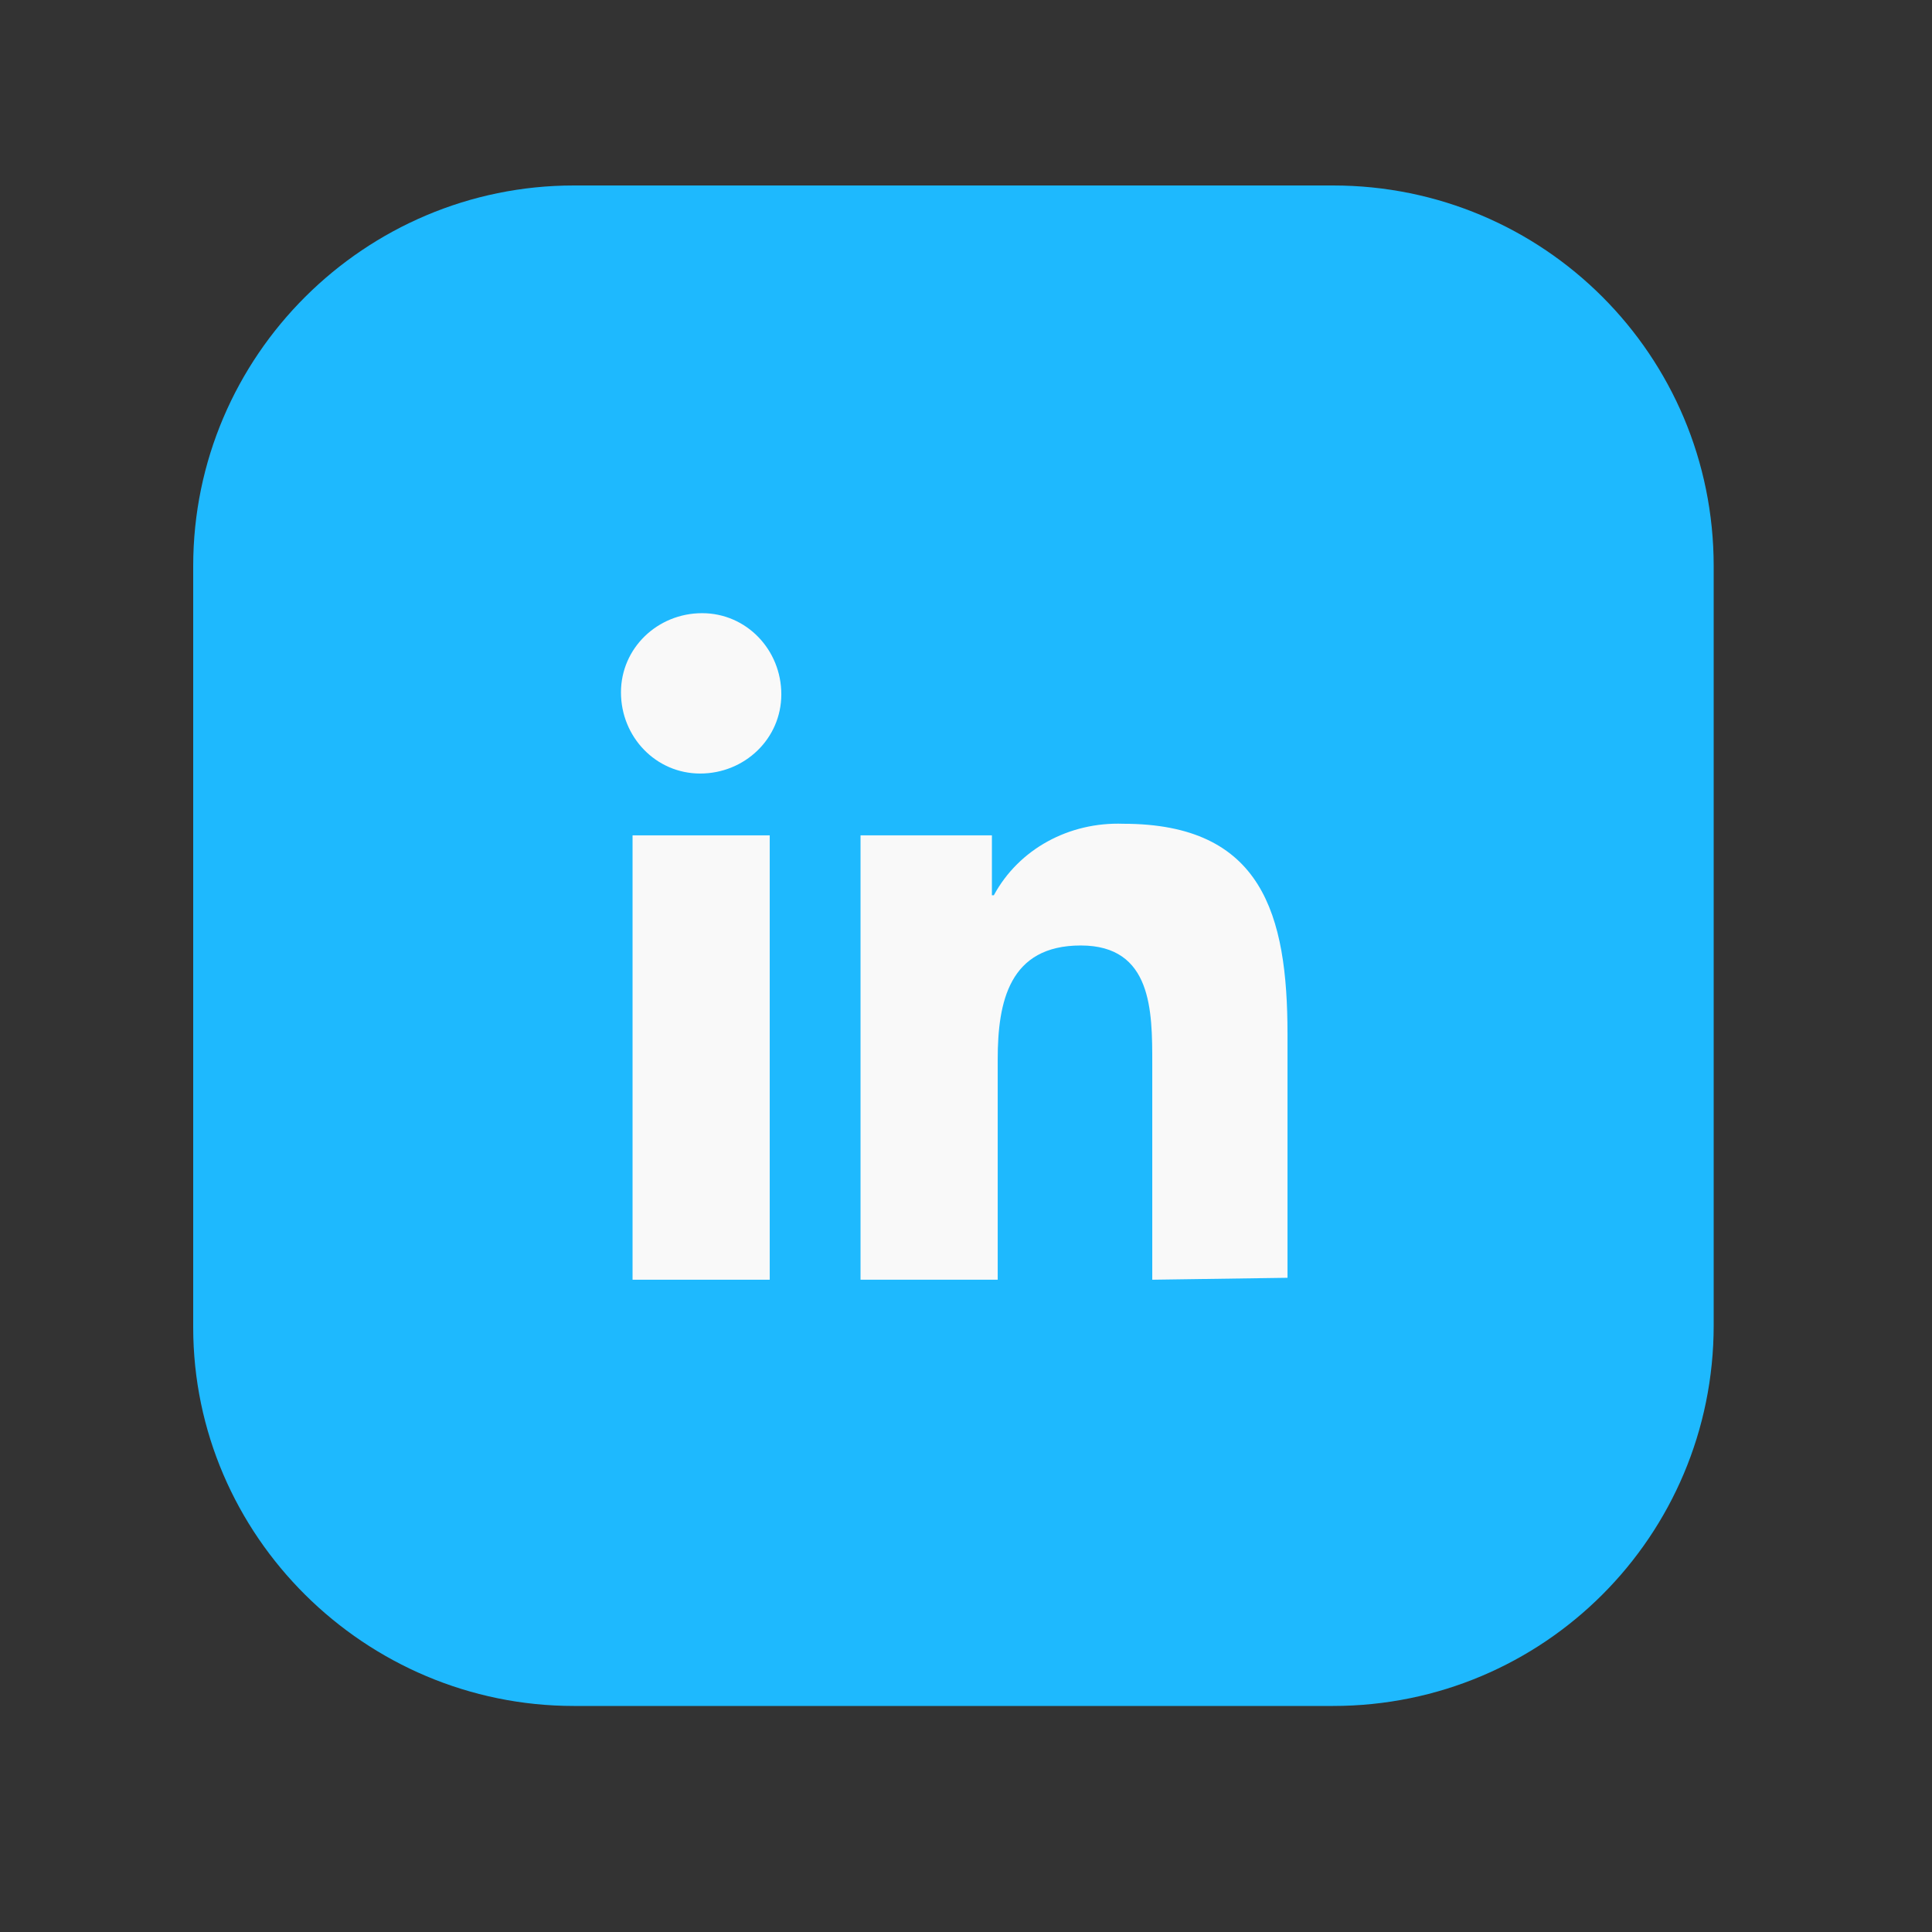 <?xml version="1.0" encoding="UTF-8"?> <!-- Generator: Adobe Illustrator 25.4.0, SVG Export Plug-In . SVG Version: 6.00 Build 0) --> <svg xmlns="http://www.w3.org/2000/svg" xmlns:xlink="http://www.w3.org/1999/xlink" version="1.1" id="Layer_1" x="0px" y="0px" viewBox="0 0 100 100" style="enable-background:new 0 0 100 100;" xml:space="preserve"><rect x="0" y="0" width="100" height="100" fill="#333333" stroke="none"/> <style type="text/css"> .st0{fill:#1EB9FE;} .st1{fill:#F9F9F9;} </style> <path id="Rectangle_783" class="st0" d="M29.7,9.6H69c10.9,0,19.7,8.8,19.7,19.7v39.3c0,10.9-8.8,19.7-19.7,19.7H29.7 C18.9,88.3,10,79.5,10,68.7V29.3C10,18.4,18.9,9.6,29.7,9.6z"></path> <g id="Group_2611" transform="translate(-446.559 -567.462)"> <path id="Path_1212" class="st1" d="M513.2,633.6L513.2,633.6V621c0-6.2-1.3-10.9-8.5-10.9c-2.8-0.1-5.4,1.3-6.7,3.7h-0.1v-3.1 h-6.8v23h7.1v-11.4c0-3,0.6-5.9,4.3-5.9c3.7,0,3.7,3.4,3.7,6.1v11.2L513.2,633.6z"></path> <rect id="Rectangle_782" x="479.3" y="610.7" class="st1" width="7.1" height="23"></rect> <path id="Path_1213" class="st1" d="M482.9,599.2c-2.3,0-4.2,1.8-4.2,4.1s1.8,4.2,4.1,4.2c2.3,0,4.2-1.8,4.2-4.1l0,0 C487,601.1,485.2,599.2,482.9,599.2z"></path> </g> </svg> 